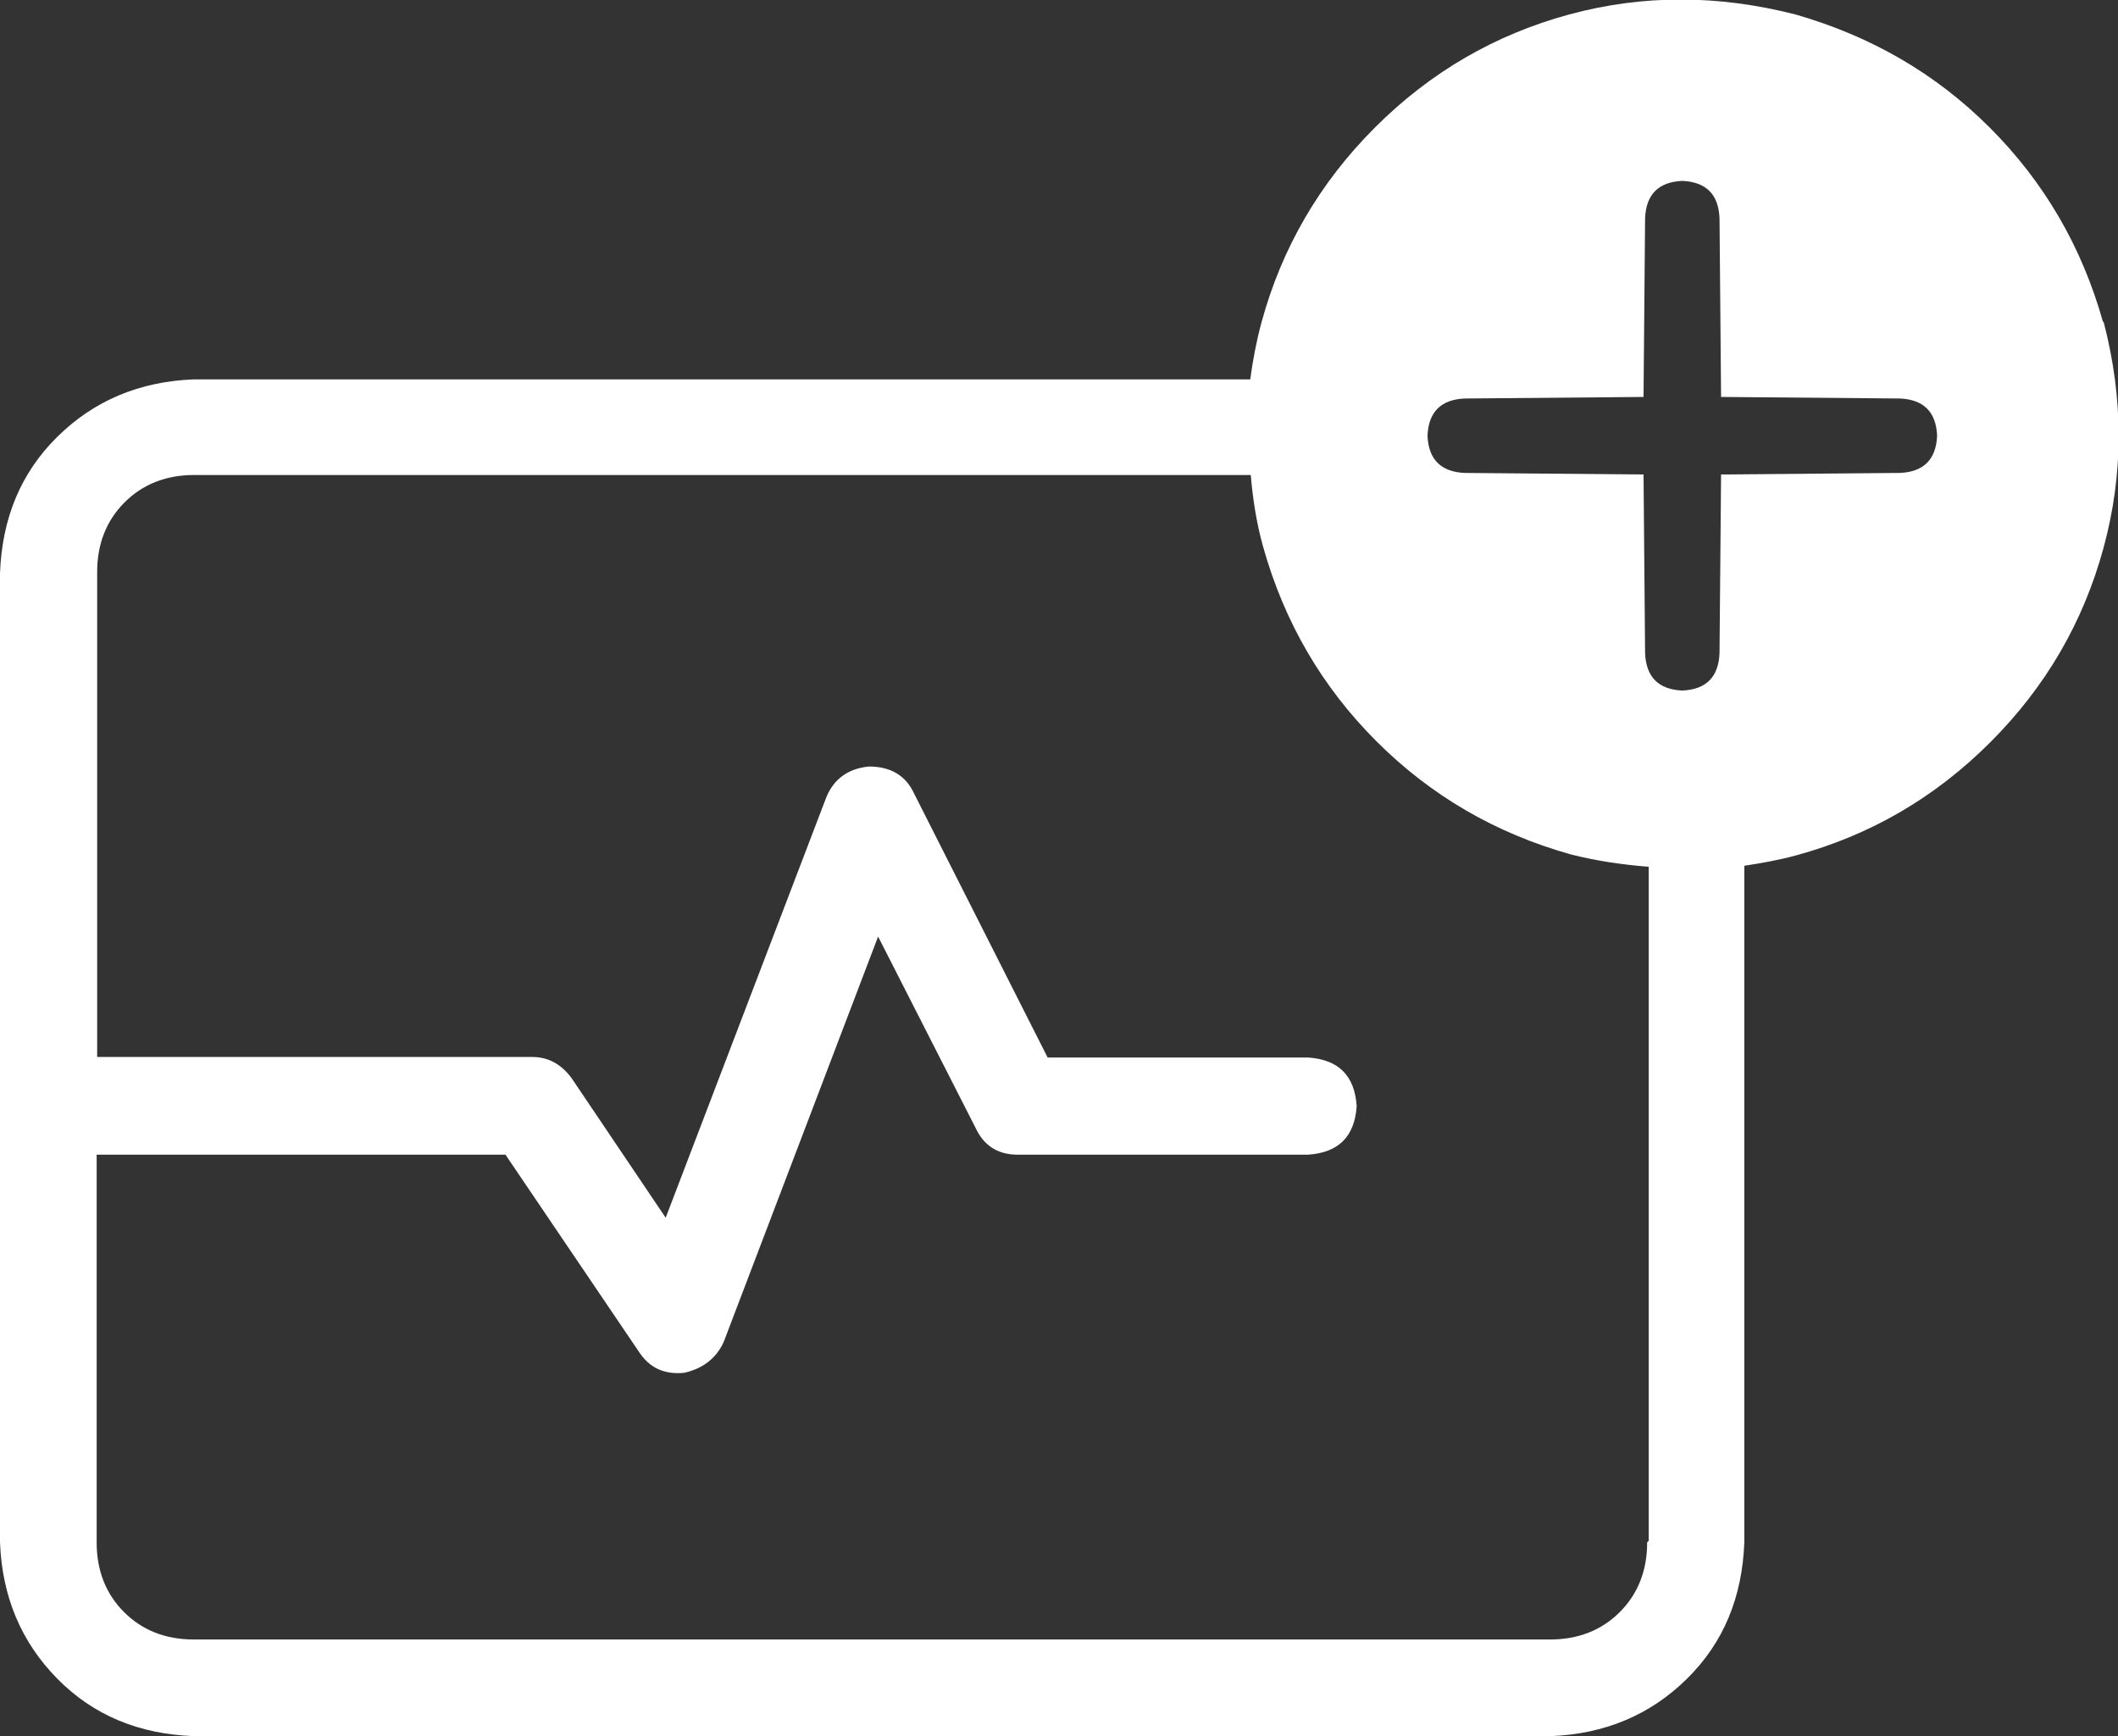 <?xml version="1.0" encoding="UTF-8"?><svg id="Layer_2" xmlns="http://www.w3.org/2000/svg" viewBox="0 0 40.98 33.59"><rect x="0" y="0" width="40.98" height="33.59" fill="#333333" stroke="none"/><g id="Roadmap"><path d="m40.69,6.23c-.41-1.46-1.14-2.71-2.19-3.76-1.05-1.05-2.3-1.77-3.76-2.19-1.49-.38-2.94-.39-4.38,0-1.43.39-2.68,1.11-3.76,2.19-1.07,1.07-1.8,2.33-2.19,3.76-.1.37-.17.74-.22,1.11H3.75c-1.05.04-1.93.41-2.64,1.11S.04,10.03,0,11.09v18.75c.04,1.05.41,1.93,1.11,2.64s1.58,1.07,2.64,1.11h26.25c1.05-.04,1.93-.41,2.64-1.11s1.07-1.58,1.11-2.64v-13.09c.33-.05.67-.11,1-.2,1.43-.39,2.68-1.11,3.76-2.19s1.8-2.33,2.19-3.76c.39-1.43.39-2.89,0-4.38Zm-8.82,23.61c0,.55-.18,1-.53,1.35s-.8.53-1.35.53H3.75c-.55,0-1-.18-1.35-.53s-.53-.8-.53-1.35v-7.5h7.91l2.58,3.81c.2.31.49.45.88.41.35-.08.61-.27.76-.59l2.99-7.85,1.88,3.69c.16.35.43.53.82.53h5.62c.59-.04.9-.35.94-.94-.04-.59-.35-.9-.94-.94h-5.04l-2.58-5.1c-.16-.35-.45-.53-.88-.53-.39.04-.67.23-.82.59l-3.11,8.14-1.82-2.7c-.2-.27-.45-.41-.76-.41H1.88v-9.38c0-.55.18-1,.53-1.35s.8-.53,1.35-.53h20.44c.04.46.11.93.24,1.39.41,1.46,1.14,2.71,2.19,3.76,1.05,1.05,2.3,1.78,3.76,2.19.51.13,1.01.2,1.51.24v13.04Zm4.89-20.69l-3.46.03-.03,3.46c-.02.46-.26.7-.72.72-.46-.02-.7-.26-.72-.72l-.03-3.46-3.46-.03c-.46-.02-.7-.26-.72-.72.02-.46.26-.7.72-.72l3.46-.03.03-3.46c.02-.46.26-.7.72-.72.46.02.7.26.72.72l.03,3.46,3.46.03c.46.02.7.26.72.72-.02.46-.26.7-.72.72Z" style="fill:#fff; stroke-width:0px;"/></g></svg>